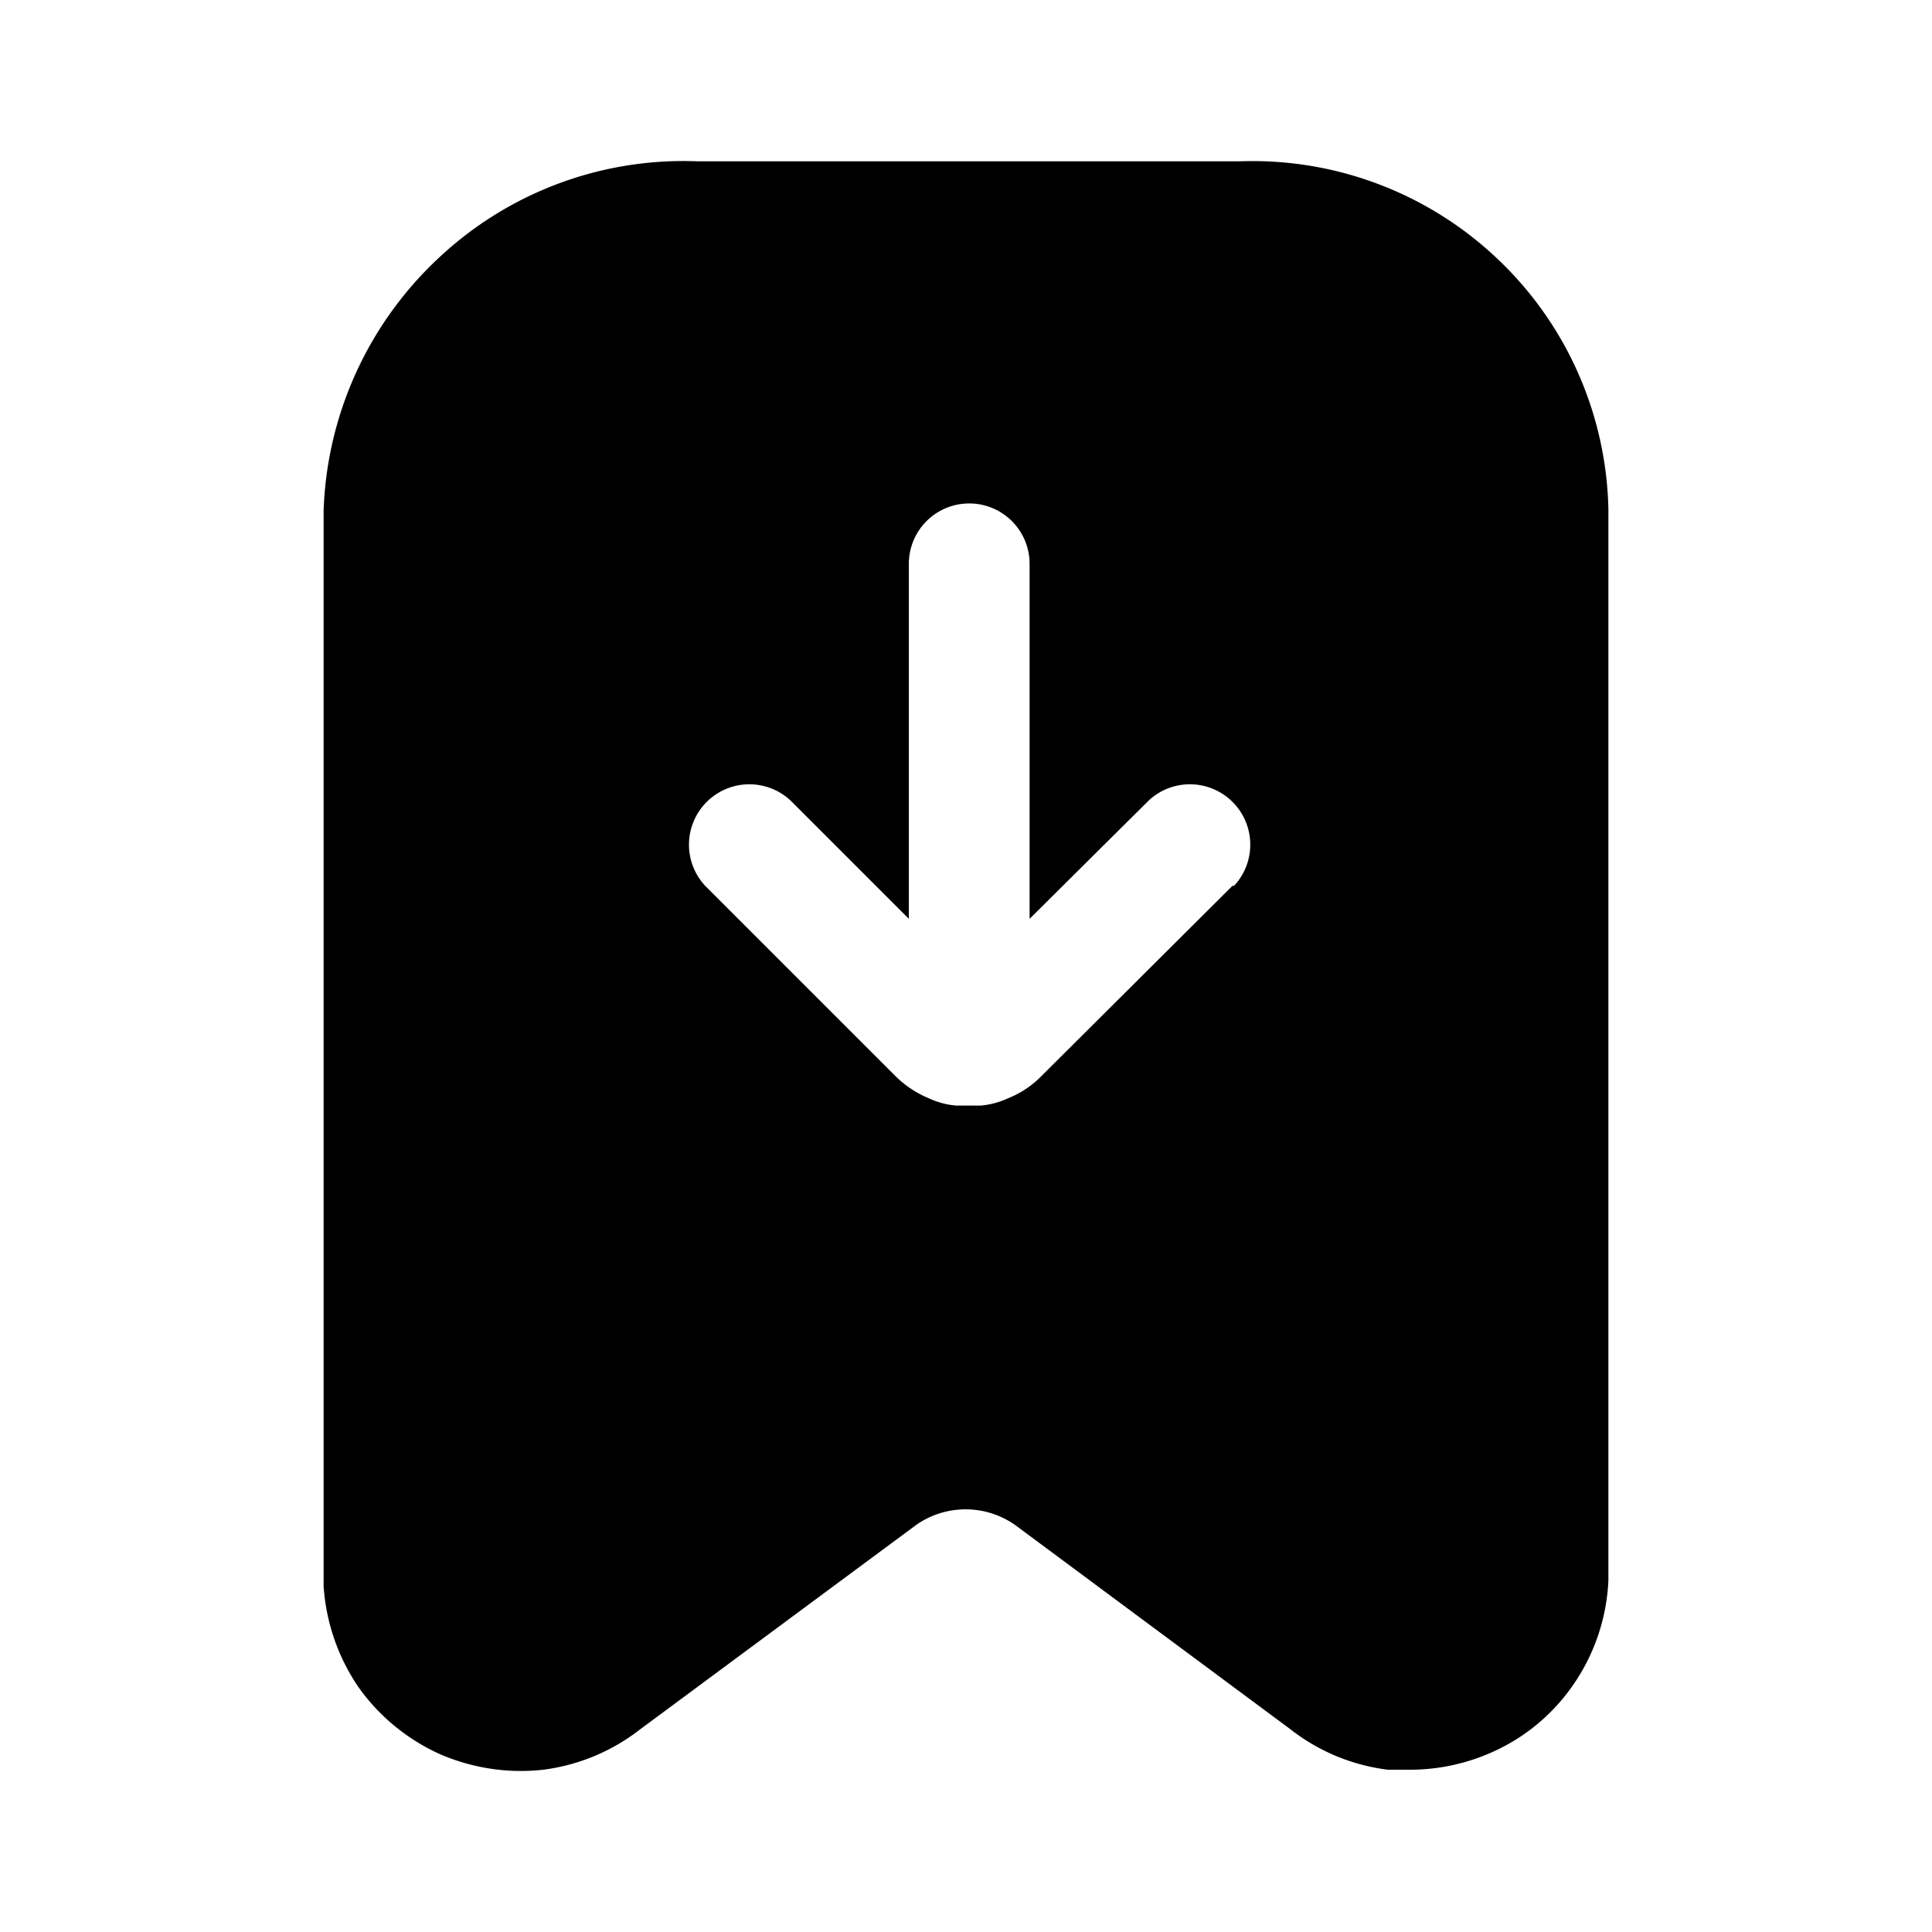 <?xml version="1.0" encoding="utf-8"?>
<!-- Generator: www.svgicons.com -->
<svg xmlns="http://www.w3.org/2000/svg" width="800" height="800" viewBox="0 0 24 24">
<path fill="currentColor" d="M18.59 3.204a4.42 4.42 0 0 0-3.19-1.2H8.67a4.44 4.44 0 0 0-3.22 1.2a4.5 4.5 0 0 0-1.43 3.14v13.36c.03.448.178.879.43 1.25c.254.36.6.646 1 .83c.408.18.857.25 1.3.2a2.465 2.465 0 0 0 1.2-.5l3.43-2.54a1.07 1.07 0 0 1 1.23 0l3.41 2.53c.352.278.774.455 1.22.51h.3a2.5 2.5 0 0 0 1-.22a2.41 2.41 0 0 0 1-.83a2.47 2.47 0 0 0 .44-1.3V6.324a4.41 4.41 0 0 0-1.39-3.12m-3.28 7.8l-2.37 2.36a1.192 1.192 0 0 1-.42.28a.999.999 0 0 1-.34.09h-.3a.999.999 0 0 1-.34-.09a1.29 1.29 0 0 1-.42-.28l-2.36-2.36a.75.75 0 0 1 1.06-1.06l1.47 1.47v-4.41a.75.75 0 1 1 1.5 0v4.41l1.48-1.47a.75.75 0 0 1 1.06 1.06z"/>
</svg>